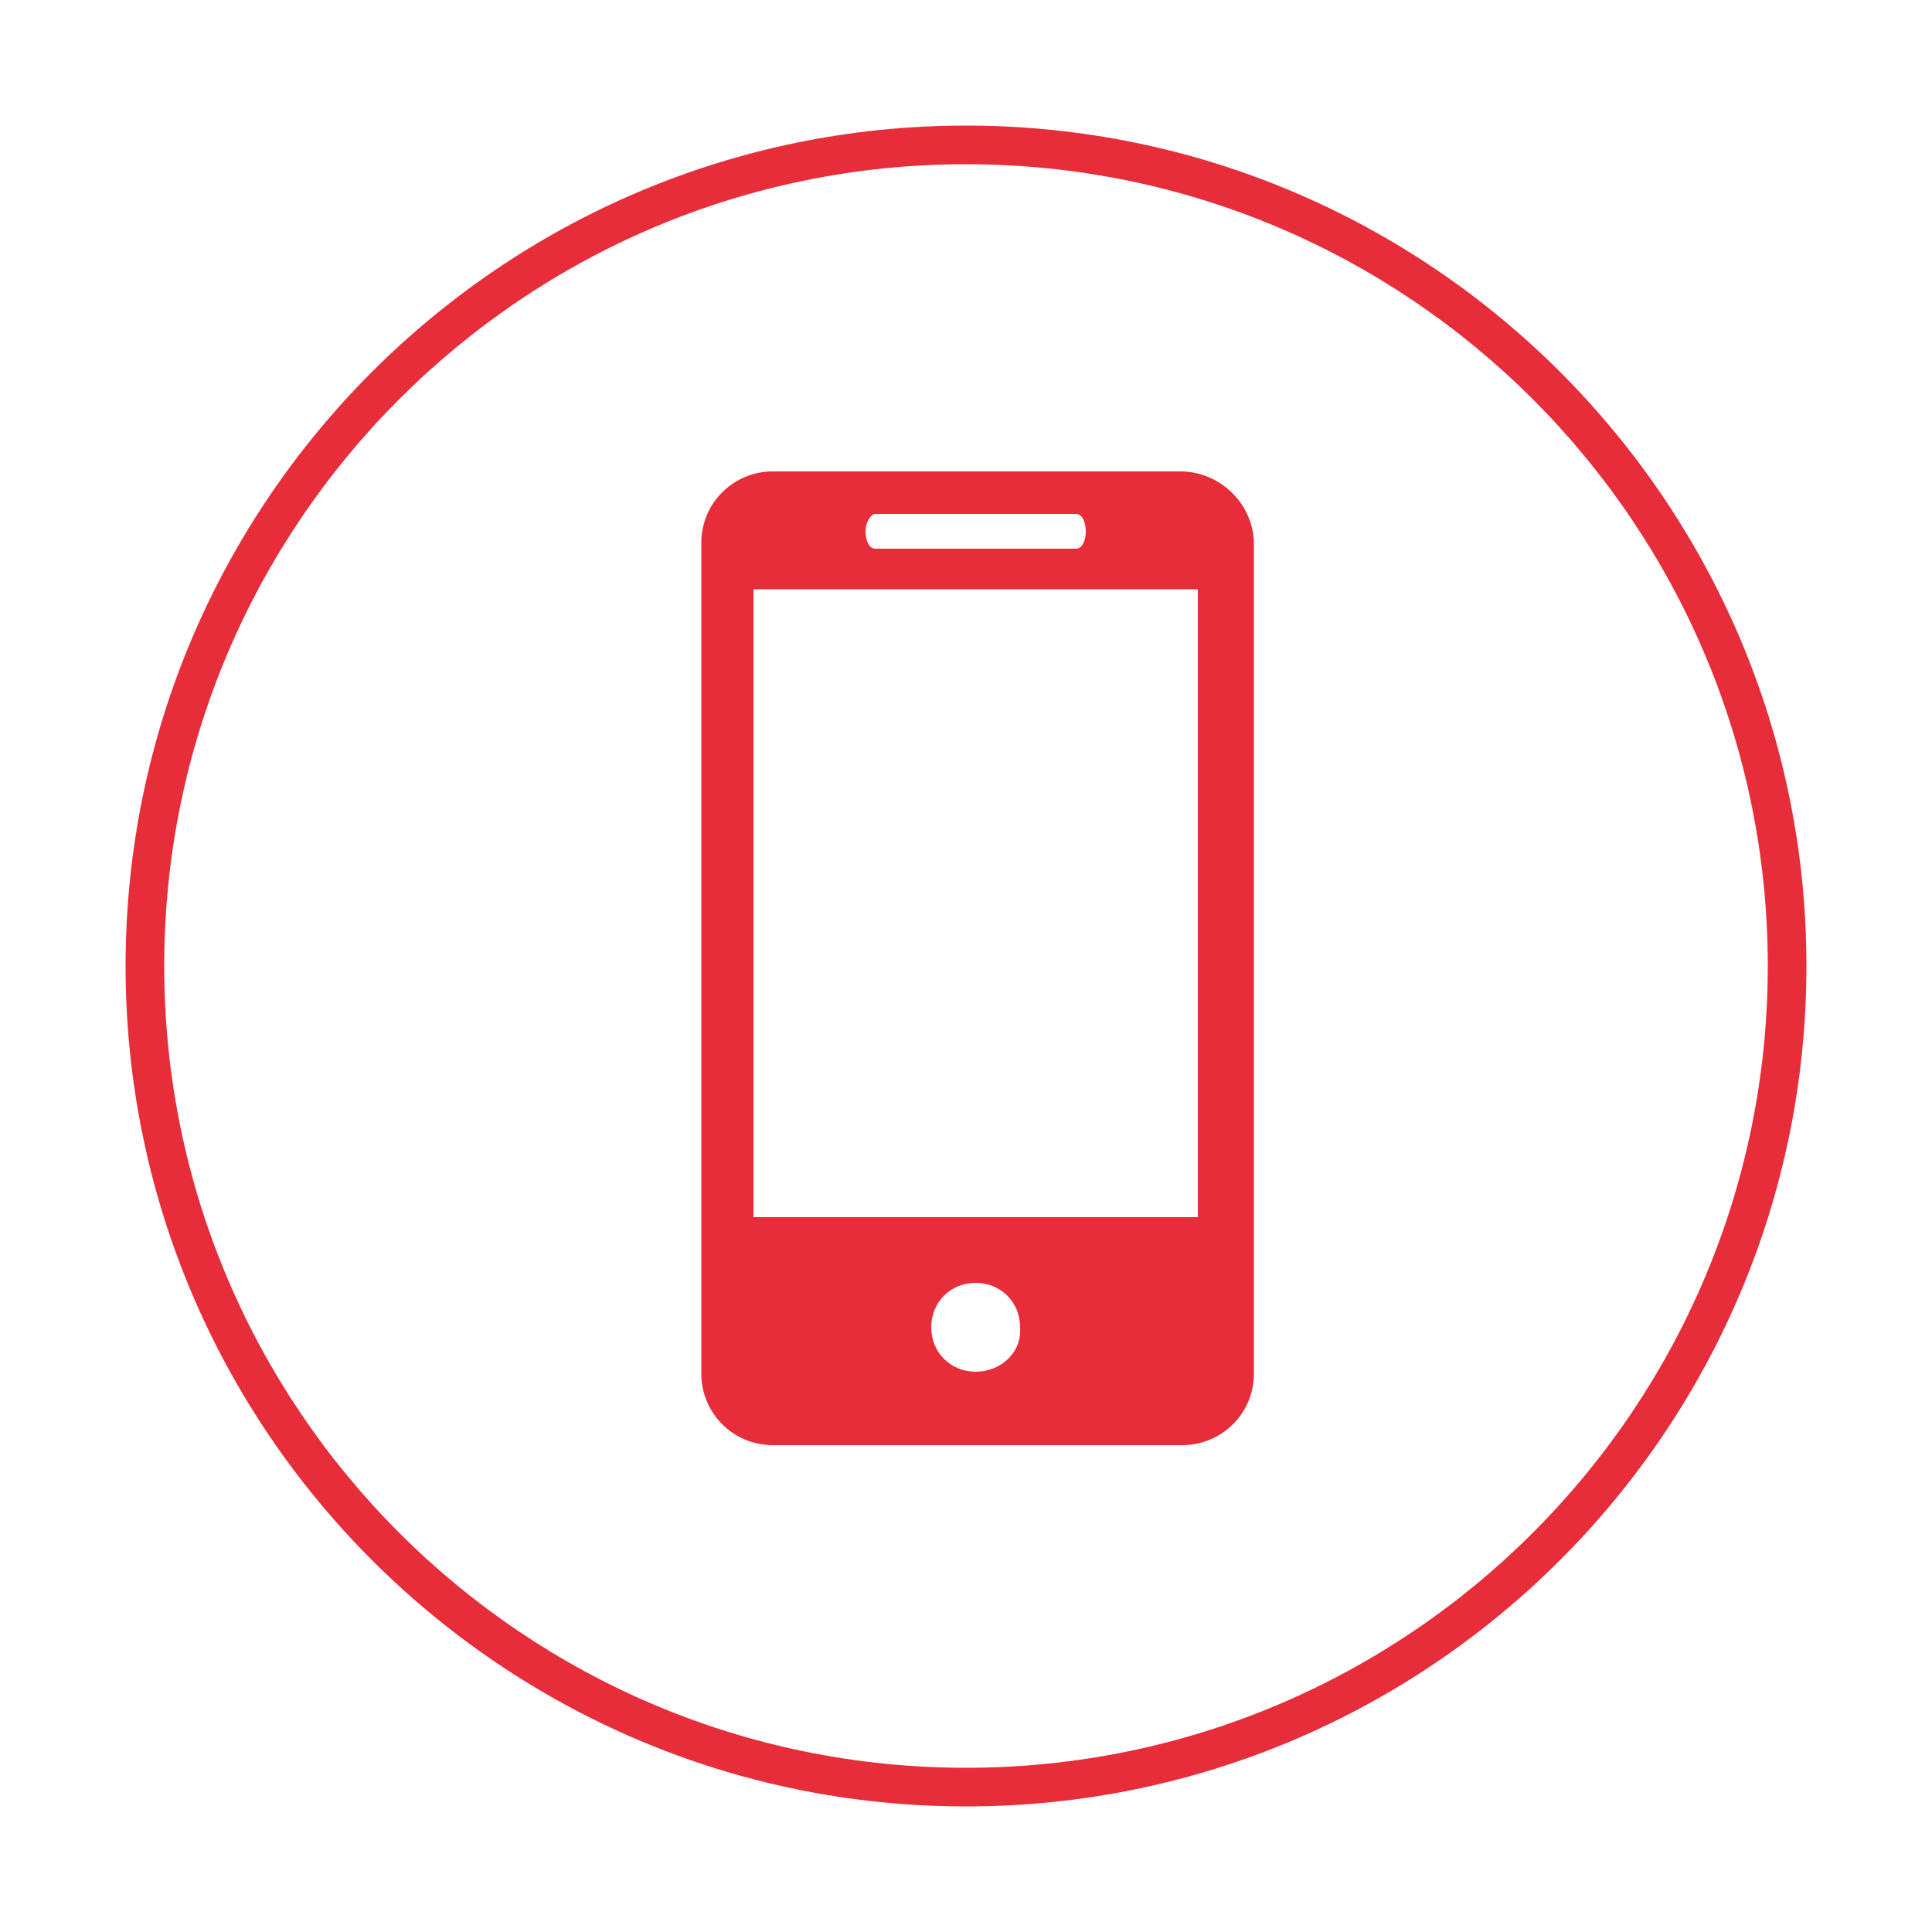 <?xml version="1.0" encoding="utf-8"?>
<!-- Generator: Adobe Illustrator 24.0.2, SVG Export Plug-In . SVG Version: 6.00 Build 0)  -->
<svg version="1.1" id="Layer_1" xmlns="http://www.w3.org/2000/svg" xmlns:xlink="http://www.w3.org/1999/xlink" x="0px" y="0px"
	 viewBox="0 0 100 100" style="enable-background:new 0 0 100 100;" xml:space="preserve">
<style type="text/css">
	.st0{fill:#E62D39;}
</style>
<title>Artboard 10</title>
<path class="st0" d="M50,93.5C26,93.5,6.5,74,6.5,50S26,6.5,50,6.5S93.5,26,93.5,50C93.5,74,74,93.5,50,93.5z M50,8.5
	C27.1,8.5,8.5,27.1,8.5,50S27.1,91.5,50,91.5S91.5,72.9,91.5,50C91.5,27.1,72.9,8.5,50,8.5z"/>
<g>
	<path class="st0" d="M61.1,24.4H40c-2,0-3.7,1.6-3.7,3.7v43c0,2,1.6,3.7,3.7,3.7h21.2c2,0,3.7-1.6,3.7-3.7V28
		C64.8,26,63.1,24.4,61.1,24.4z M45.3,26.6h10.4c0.3,0,0.5,0.4,0.5,0.9c0,0.5-0.2,0.9-0.5,0.9H45.3c-0.3,0-0.5-0.4-0.5-0.9
		S45.1,26.6,45.3,26.6z M50.5,71c-1.3,0-2.3-1-2.3-2.3c0-1.3,1-2.3,2.3-2.3c1.3,0,2.3,1,2.3,2.3C52.9,70,51.8,71,50.5,71z M62,63H39
		V30.5h23C62,30.5,62,63,62,63z"/>
</g>
</svg>
